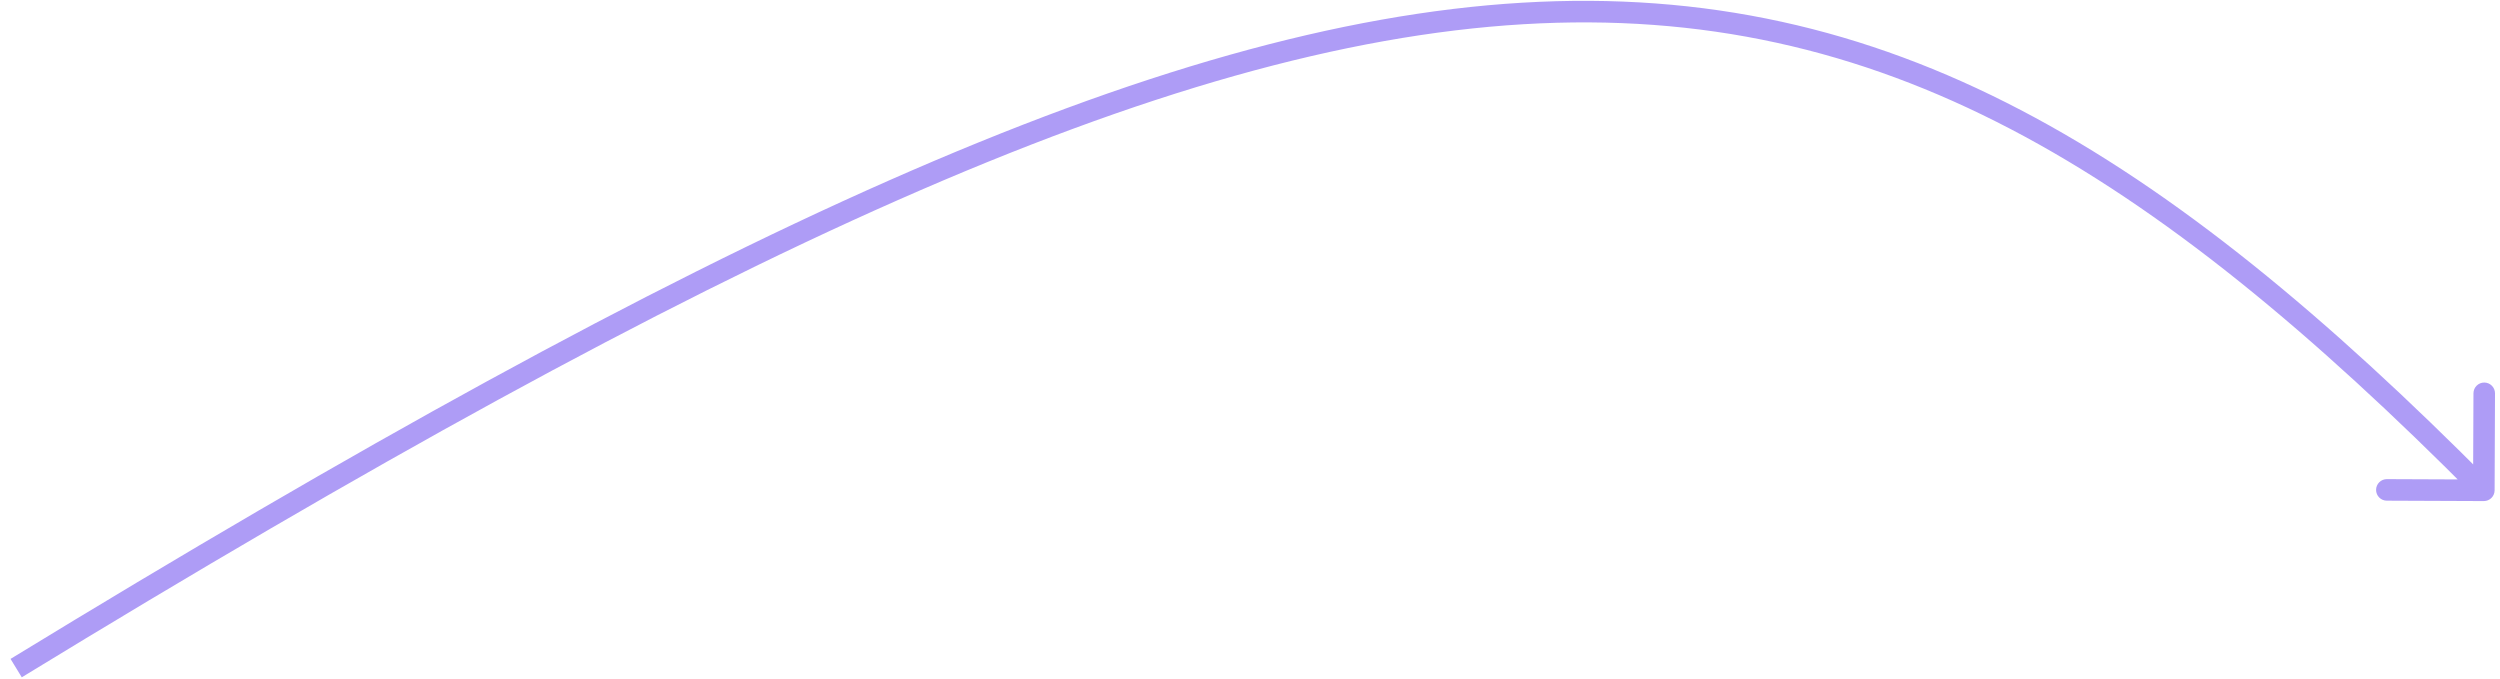 <svg width="232" height="63" viewBox="0 0 232 63" fill="none" xmlns="http://www.w3.org/2000/svg">
<path d="M230.496 46.5C231.049 46.502 231.498 46.056 231.5 45.504L231.537 36.504C231.539 35.952 231.093 35.502 230.541 35.5C229.989 35.498 229.539 35.943 229.537 36.496L229.504 44.496L221.504 44.463C220.952 44.461 220.503 44.907 220.5 45.459C220.498 46.011 220.944 46.461 221.496 46.463L230.496 46.5ZM2.021 62.853C66.291 23.591 108.092 4.231 141.372 2.248C174.5 0.274 199.357 15.521 229.79 46.204L231.21 44.795C200.643 13.978 175.25 -1.775 141.253 0.251C107.408 2.268 65.208 21.909 0.978 61.146L2.021 62.853Z" fill="#AE9CF6"/>
</svg>
